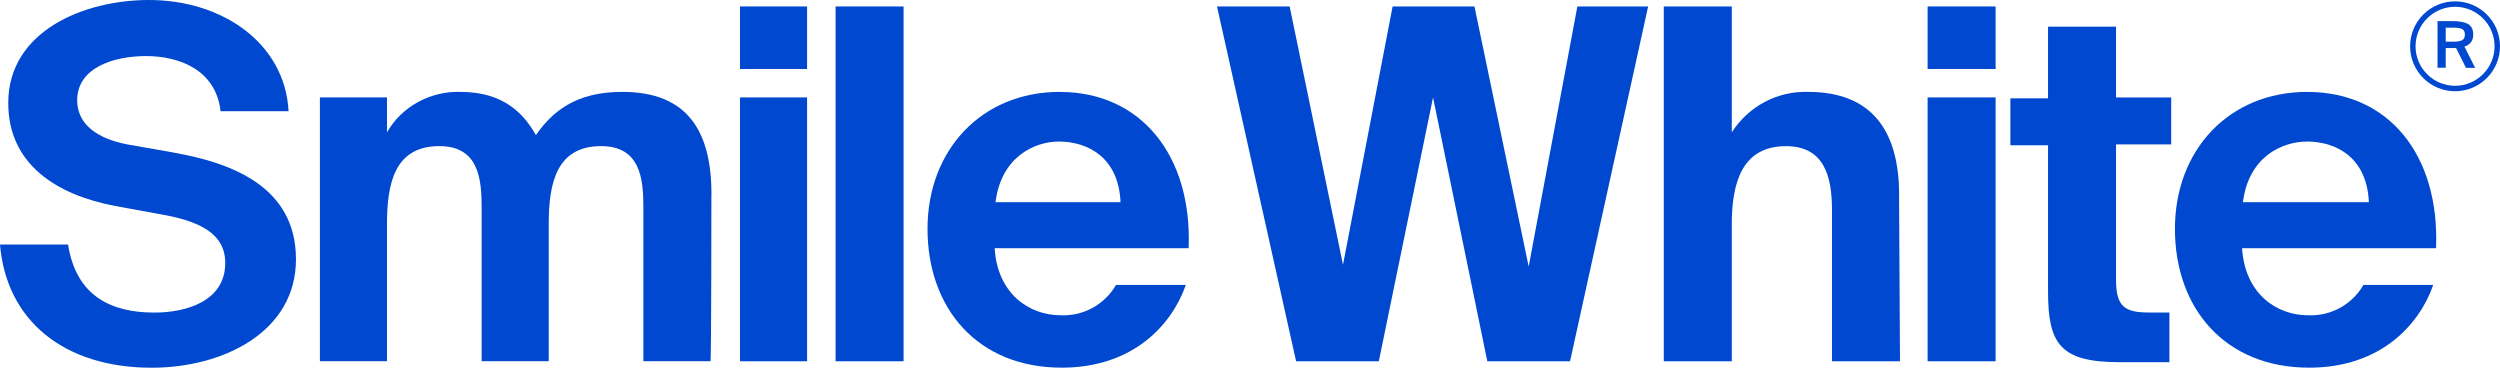 <?xml version="1.0" encoding="UTF-8"?>
<svg id="Layer_2" data-name="Layer 2" xmlns="http://www.w3.org/2000/svg" viewBox="0 0 460.61 67.74">
  <defs>
    <style>
      .cls-1 {
        fill: #0048d0;
      }
    </style>
  </defs>
  <g id="Layer_1-2" data-name="Layer 1">
    <g>
      <path class="cls-1" d="m131.09,35.9c0-11.52-4.23-18.97-16.43-18.97-7.28,0-12.19,2.54-15.92,7.96-2.03-3.56-5.59-7.96-13.89-7.96-5.59-.17-10.84,2.71-13.55,7.45v-6.44h-12.36v48.61h12.36v-25.23c0-7.45,1.35-14.4,9.65-14.4,7.28,0,7.79,6.1,7.79,11.35v28.28h12.36v-25.23c0-7.45,1.35-14.4,9.65-14.4,7.28,0,7.79,6.1,7.79,11.35v28.28h12.36c.17,0,.17-30.65.17-30.65"/>
      <rect class="cls-1" x="136.34" y="17.95" width="12.36" height="48.61"/>
      <rect class="cls-1" x="136.34" y="1.19" width="12.36" height="11.52"/>
      <rect class="cls-1" x="153.95" y="1.19" width="12.53" height="65.37"/>
      <polygon class="cls-1" points="303.66 1.19 290.62 1.19 281.65 49.11 271.66 1.19 256.58 1.19 247.44 48.78 237.61 1.19 224.23 1.19 238.8 66.56 254.04 66.56 264.03 17.95 274.03 66.56 289.27 66.56 303.66 1.19"/>
      <g>
        <path class="cls-1" d="m32.01,28.11l-8.64-1.52c-5.25-1.02-9.15-3.56-9.15-8.13,0-5.93,6.6-8.13,12.7-8.13s12.87,2.54,13.72,10.16h12.53C52.5,7.96,40.98,0,27.44,0,15.41,0,1.52,5.76,1.52,18.97c0,11.35,8.98,16.94,19.65,18.97l8.3,1.52c6.94,1.19,12.03,3.39,12.03,8.98,0,7.11-7.28,9.15-13.04,9.15-7.79,0-14.4-2.88-15.92-12.53H0c1.18,14.06,11.85,22.69,27.94,22.69,13.21,0,26.59-6.6,26.59-19.98s-11.86-17.78-22.53-19.65"/>
        <path class="cls-1" d="m195.1,26.08c5.25,0,11.01,2.88,11.35,11.18h-23.03c1.02-8.3,7.11-11.18,11.69-11.18m.17-9.15c-14.4,0-24.39,10.67-24.39,25.24s9.15,25.57,24.73,25.57c13.21,0,20.32-7.96,22.86-15.24h-12.87c-2.03,3.56-5.93,5.76-10.16,5.59-5.93,0-11.69-4.06-12.19-12.36h35.74c.68-17.1-8.81-28.79-23.71-28.79"/>
        <path class="cls-1" d="m349.9,35.9c0-11.86-5.08-18.97-16.77-18.97-5.76-.17-11.01,2.71-14.06,7.45V1.19h-12.53v65.37h12.53v-25.23c0-7.62,1.86-14.4,9.99-14.4,6.94,0,8.47,5.42,8.47,11.69v27.94h12.53l-.17-30.65Z"/>
      </g>
      <rect class="cls-1" x="355.15" y="1.19" width="12.53" height="11.52"/>
      <rect class="cls-1" x="355.15" y="17.95" width="12.53" height="48.61"/>
      <g>
        <path class="cls-1" d="m389.87,51.66v-25.06h10.16v-8.64h-10.16V4.91h-12.53v13.21h-6.94v8.64h6.94v26.93c0,9.65,2.2,13.04,13.21,13.04h9.15v-9.15h-3.73c-4.4,0-6.1-1.02-6.1-5.93"/>
        <path class="cls-1" d="m425.1,26.08c5.25,0,11.01,2.88,11.35,11.18h-23.2c1.02-8.3,7.11-11.18,11.86-11.18m0-9.15c-14.4,0-24.39,10.67-24.39,25.24s9.15,25.57,24.73,25.57c13.21,0,20.32-7.96,22.86-15.24h-12.87c-2.03,3.56-5.93,5.76-10.16,5.59-5.93,0-11.68-4.06-12.19-12.36h35.74c.68-17.1-8.64-28.79-23.71-28.79"/>
        <path class="cls-1" d="m452.33,16.81c-4.57,0-8.28-3.71-8.28-8.28s3.71-8.28,8.28-8.28,8.28,3.71,8.28,8.28-3.71,8.28-8.28,8.28Zm0-15.56c-4.01,0-7.28,3.27-7.28,7.28s3.27,7.28,7.28,7.28,7.28-3.27,7.28-7.28-3.27-7.28-7.28-7.28Z"/>
        <path class="cls-1" d="m452.06,5.1h-1.45v2.58h1.5c.69,0,1.2-.09,1.53-.28.33-.19.5-.52.5-1.02s-.17-.86-.52-1.03c-.35-.17-.87-.26-1.56-.26m2.28,7.4l-1.82-3.64c-.1,0-.25.01-.45.01h-1.46v3.62h-1.51V3.89h2.74c1.32,0,2.29.19,2.91.55.62.37.93,1.01.93,1.93,0,1.12-.54,1.86-1.62,2.22l1.97,3.91h-1.7Z"/>
      </g>
    </g>
  </g>
</svg>